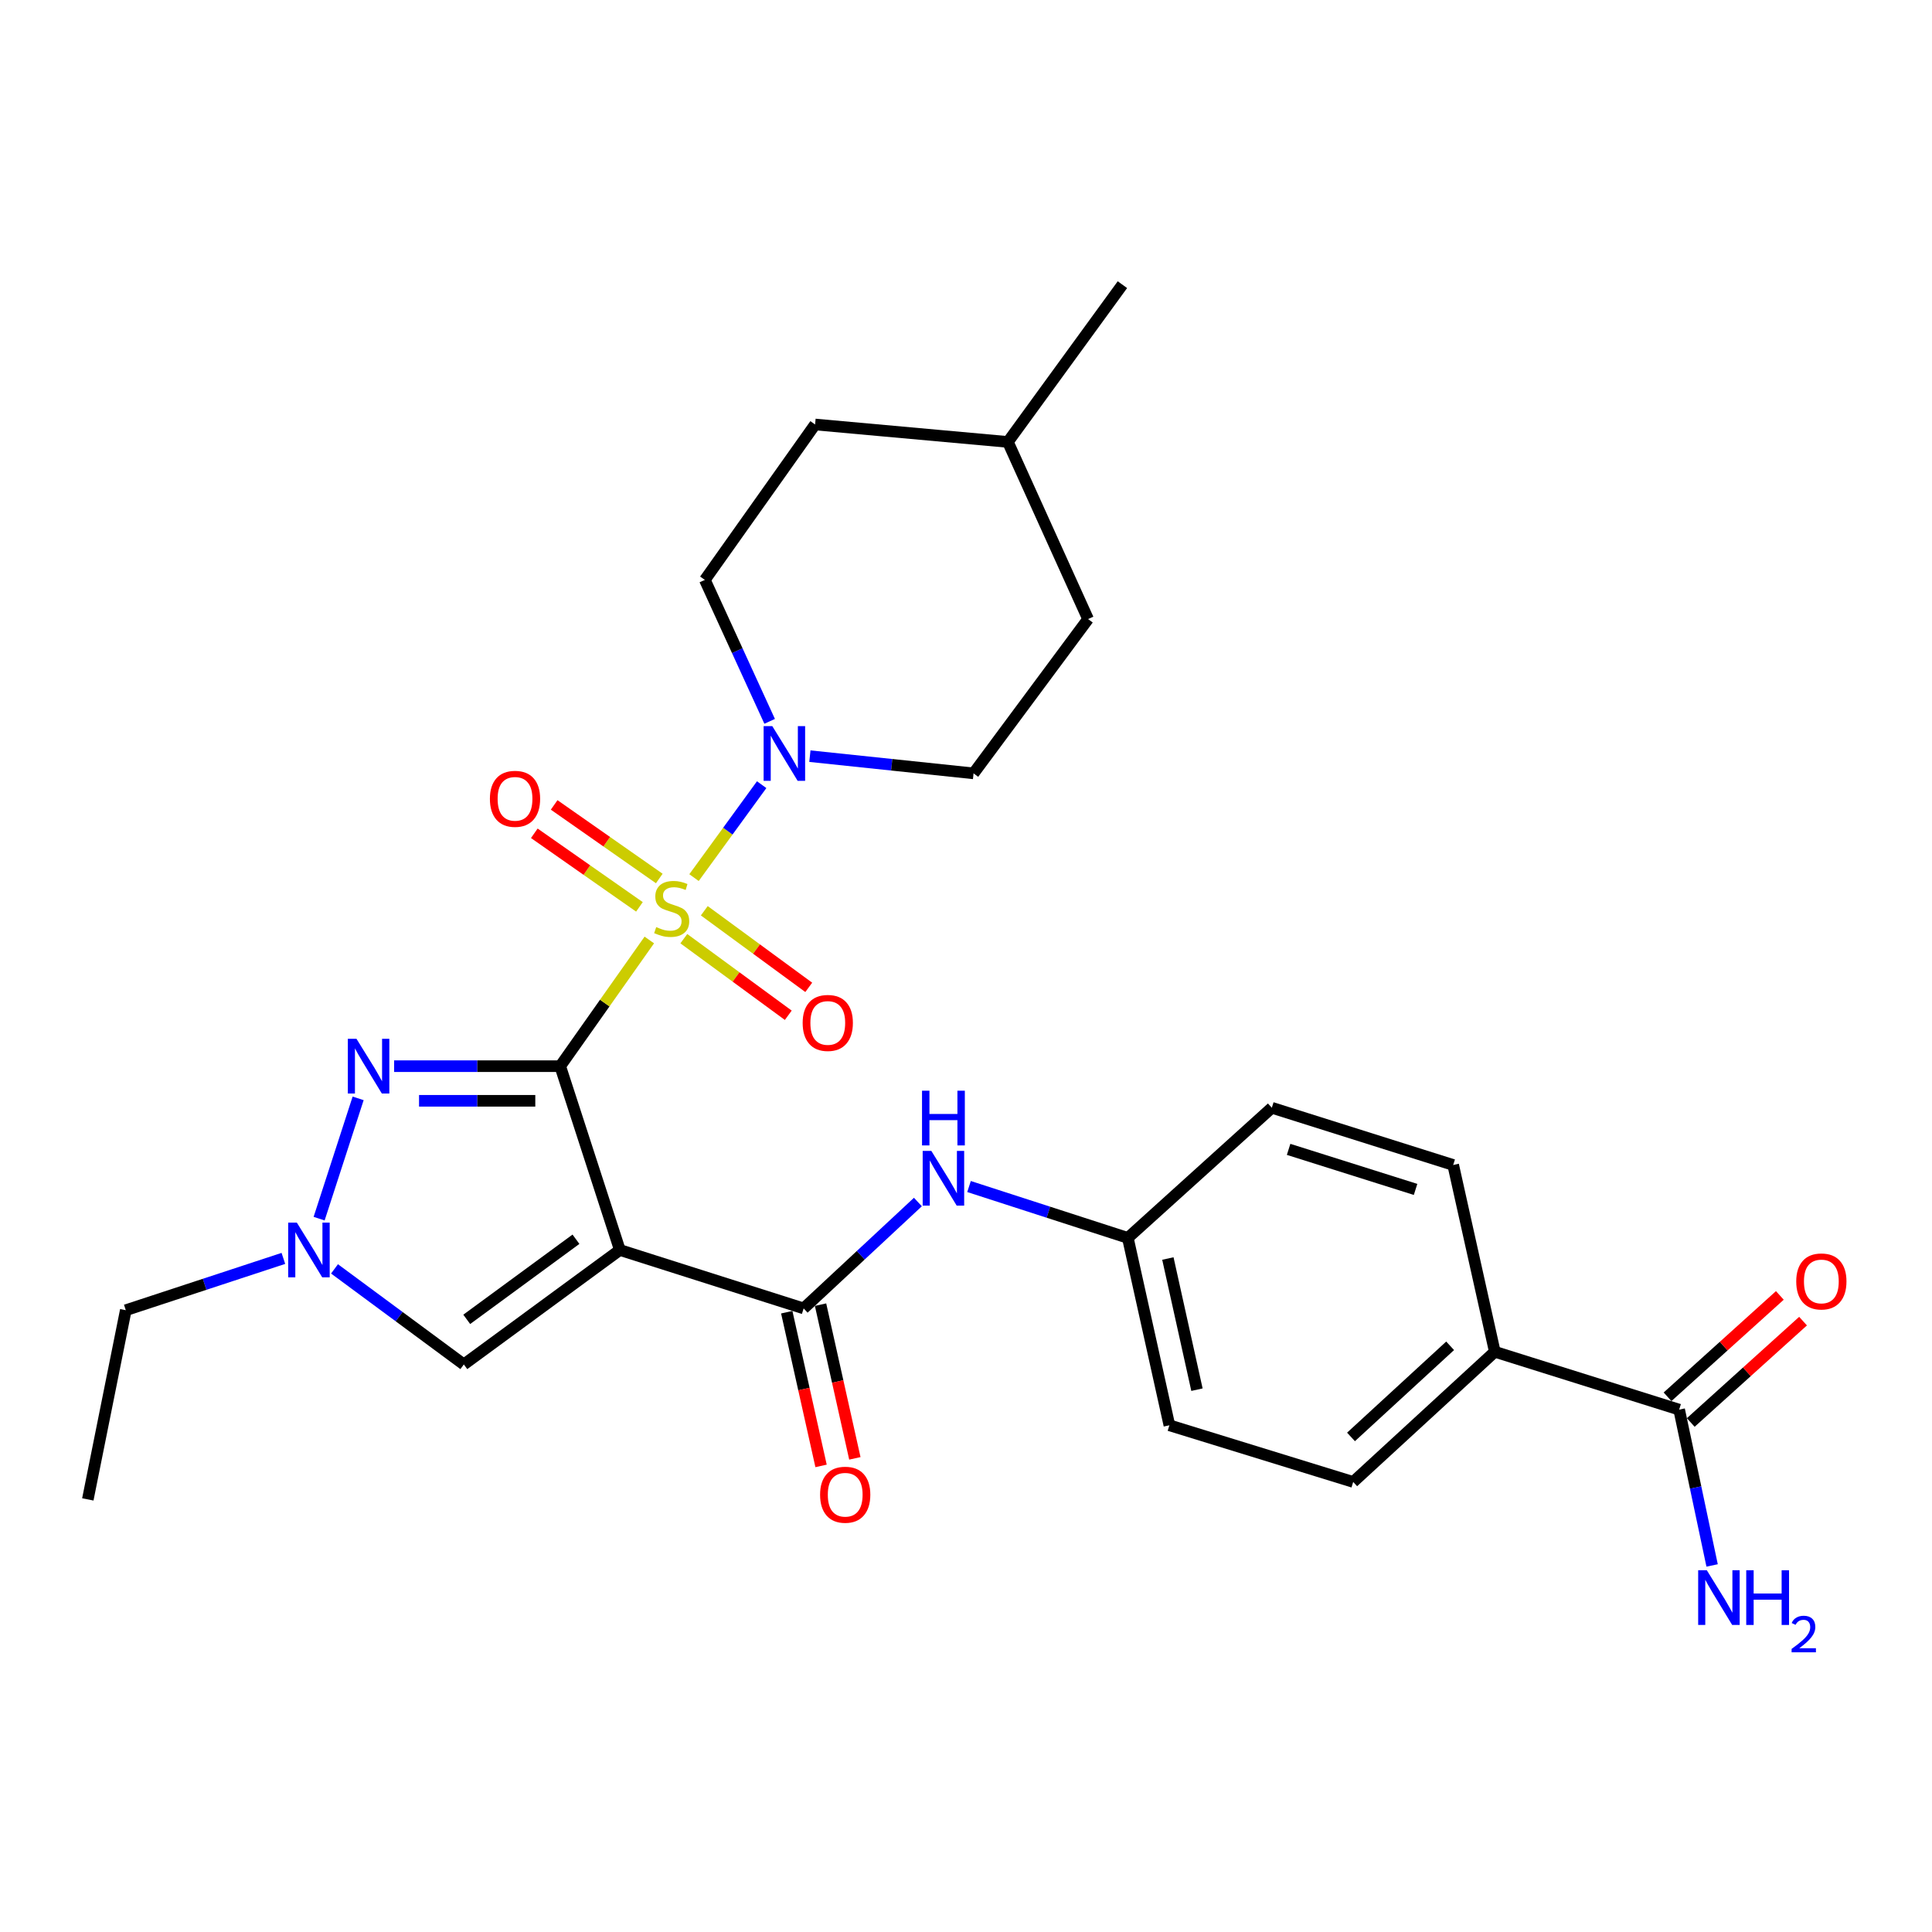 <?xml version='1.0' encoding='iso-8859-1'?>
<svg version='1.1' baseProfile='full'
              xmlns='http://www.w3.org/2000/svg'
                      xmlns:rdkit='http://www.rdkit.org/xml'
                      xmlns:xlink='http://www.w3.org/1999/xlink'
                  xml:space='preserve'
width='1000px' height='1000px' viewBox='0 0 1000 1000'>
<!-- END OF HEADER -->
<rect style='opacity:1.0;fill:#FFFFFF;stroke:none' width='1000' height='1000' x='0' y='0'> </rect>
<path class='bond-0' d='M 289.961,551.851 L 313.022,519.192' style='fill:none;fill-rule:evenodd;stroke:#000000;stroke-width:6px;stroke-linecap:butt;stroke-linejoin:miter;stroke-opacity:1' />
<path class='bond-0' d='M 313.022,519.192 L 336.082,486.534' style='fill:none;fill-rule:evenodd;stroke:#CCCC00;stroke-width:6px;stroke-linecap:butt;stroke-linejoin:miter;stroke-opacity:1' />
<path class='bond-1' d='M 289.961,551.851 L 320.828,646.991' style='fill:none;fill-rule:evenodd;stroke:#000000;stroke-width:6px;stroke-linecap:butt;stroke-linejoin:miter;stroke-opacity:1' />
<path class='bond-2' d='M 289.961,551.851 L 246.98,551.851' style='fill:none;fill-rule:evenodd;stroke:#000000;stroke-width:6px;stroke-linecap:butt;stroke-linejoin:miter;stroke-opacity:1' />
<path class='bond-2' d='M 246.98,551.851 L 203.998,551.851' style='fill:none;fill-rule:evenodd;stroke:#0000FF;stroke-width:6px;stroke-linecap:butt;stroke-linejoin:miter;stroke-opacity:1' />
<path class='bond-2' d='M 277.067,569.773 L 246.98,569.773' style='fill:none;fill-rule:evenodd;stroke:#000000;stroke-width:6px;stroke-linecap:butt;stroke-linejoin:miter;stroke-opacity:1' />
<path class='bond-2' d='M 246.98,569.773 L 216.893,569.773' style='fill:none;fill-rule:evenodd;stroke:#0000FF;stroke-width:6px;stroke-linecap:butt;stroke-linejoin:miter;stroke-opacity:1' />
<path class='bond-4' d='M 359.221,454.254 L 376.729,430.199' style='fill:none;fill-rule:evenodd;stroke:#CCCC00;stroke-width:6px;stroke-linecap:butt;stroke-linejoin:miter;stroke-opacity:1' />
<path class='bond-4' d='M 376.729,430.199 L 394.238,406.145' style='fill:none;fill-rule:evenodd;stroke:#0000FF;stroke-width:6px;stroke-linecap:butt;stroke-linejoin:miter;stroke-opacity:1' />
<path class='bond-9' d='M 353.948,485.855 L 380.978,505.68' style='fill:none;fill-rule:evenodd;stroke:#CCCC00;stroke-width:6px;stroke-linecap:butt;stroke-linejoin:miter;stroke-opacity:1' />
<path class='bond-9' d='M 380.978,505.68 L 408.009,525.505' style='fill:none;fill-rule:evenodd;stroke:#FF0000;stroke-width:6px;stroke-linecap:butt;stroke-linejoin:miter;stroke-opacity:1' />
<path class='bond-9' d='M 364.547,471.403 L 391.578,491.228' style='fill:none;fill-rule:evenodd;stroke:#CCCC00;stroke-width:6px;stroke-linecap:butt;stroke-linejoin:miter;stroke-opacity:1' />
<path class='bond-9' d='M 391.578,491.228 L 418.609,511.053' style='fill:none;fill-rule:evenodd;stroke:#FF0000;stroke-width:6px;stroke-linecap:butt;stroke-linejoin:miter;stroke-opacity:1' />
<path class='bond-10' d='M 341.246,454.705 L 314.039,435.666' style='fill:none;fill-rule:evenodd;stroke:#CCCC00;stroke-width:6px;stroke-linecap:butt;stroke-linejoin:miter;stroke-opacity:1' />
<path class='bond-10' d='M 314.039,435.666 L 286.832,416.627' style='fill:none;fill-rule:evenodd;stroke:#FF0000;stroke-width:6px;stroke-linecap:butt;stroke-linejoin:miter;stroke-opacity:1' />
<path class='bond-10' d='M 330.97,469.389 L 303.763,450.35' style='fill:none;fill-rule:evenodd;stroke:#CCCC00;stroke-width:6px;stroke-linecap:butt;stroke-linejoin:miter;stroke-opacity:1' />
<path class='bond-10' d='M 303.763,450.35 L 276.556,431.311' style='fill:none;fill-rule:evenodd;stroke:#FF0000;stroke-width:6px;stroke-linecap:butt;stroke-linejoin:miter;stroke-opacity:1' />
<path class='bond-3' d='M 320.828,646.991 L 415.968,677.24' style='fill:none;fill-rule:evenodd;stroke:#000000;stroke-width:6px;stroke-linecap:butt;stroke-linejoin:miter;stroke-opacity:1' />
<path class='bond-6' d='M 320.828,646.991 L 240.076,706.236' style='fill:none;fill-rule:evenodd;stroke:#000000;stroke-width:6px;stroke-linecap:butt;stroke-linejoin:miter;stroke-opacity:1' />
<path class='bond-6' d='M 298.113,641.427 L 241.587,682.898' style='fill:none;fill-rule:evenodd;stroke:#000000;stroke-width:6px;stroke-linecap:butt;stroke-linejoin:miter;stroke-opacity:1' />
<path class='bond-5' d='M 185.373,568.511 L 165.175,630.768' style='fill:none;fill-rule:evenodd;stroke:#0000FF;stroke-width:6px;stroke-linecap:butt;stroke-linejoin:miter;stroke-opacity:1' />
<path class='bond-7' d='M 415.968,677.24 L 445.537,649.703' style='fill:none;fill-rule:evenodd;stroke:#000000;stroke-width:6px;stroke-linecap:butt;stroke-linejoin:miter;stroke-opacity:1' />
<path class='bond-7' d='M 445.537,649.703 L 475.105,622.165' style='fill:none;fill-rule:evenodd;stroke:#0000FF;stroke-width:6px;stroke-linecap:butt;stroke-linejoin:miter;stroke-opacity:1' />
<path class='bond-12' d='M 407.222,679.193 L 416.102,718.971' style='fill:none;fill-rule:evenodd;stroke:#000000;stroke-width:6px;stroke-linecap:butt;stroke-linejoin:miter;stroke-opacity:1' />
<path class='bond-12' d='M 416.102,718.971 L 424.982,758.75' style='fill:none;fill-rule:evenodd;stroke:#FF0000;stroke-width:6px;stroke-linecap:butt;stroke-linejoin:miter;stroke-opacity:1' />
<path class='bond-12' d='M 424.715,675.288 L 433.594,715.067' style='fill:none;fill-rule:evenodd;stroke:#000000;stroke-width:6px;stroke-linecap:butt;stroke-linejoin:miter;stroke-opacity:1' />
<path class='bond-12' d='M 433.594,715.067 L 442.474,754.845' style='fill:none;fill-rule:evenodd;stroke:#FF0000;stroke-width:6px;stroke-linecap:butt;stroke-linejoin:miter;stroke-opacity:1' />
<path class='bond-13' d='M 398.372,373.367 L 381.6,336.761' style='fill:none;fill-rule:evenodd;stroke:#0000FF;stroke-width:6px;stroke-linecap:butt;stroke-linejoin:miter;stroke-opacity:1' />
<path class='bond-13' d='M 381.6,336.761 L 364.829,300.155' style='fill:none;fill-rule:evenodd;stroke:#000000;stroke-width:6px;stroke-linecap:butt;stroke-linejoin:miter;stroke-opacity:1' />
<path class='bond-14' d='M 419.193,391.386 L 461.551,395.84' style='fill:none;fill-rule:evenodd;stroke:#0000FF;stroke-width:6px;stroke-linecap:butt;stroke-linejoin:miter;stroke-opacity:1' />
<path class='bond-14' d='M 461.551,395.84 L 503.91,400.293' style='fill:none;fill-rule:evenodd;stroke:#000000;stroke-width:6px;stroke-linecap:butt;stroke-linejoin:miter;stroke-opacity:1' />
<path class='bond-24' d='M 146.677,651.343 L 105.893,664.755' style='fill:none;fill-rule:evenodd;stroke:#0000FF;stroke-width:6px;stroke-linecap:butt;stroke-linejoin:miter;stroke-opacity:1' />
<path class='bond-24' d='M 105.893,664.755 L 65.11,678.166' style='fill:none;fill-rule:evenodd;stroke:#000000;stroke-width:6px;stroke-linecap:butt;stroke-linejoin:miter;stroke-opacity:1' />
<path class='bond-28' d='M 173.144,656.77 L 206.61,681.503' style='fill:none;fill-rule:evenodd;stroke:#0000FF;stroke-width:6px;stroke-linecap:butt;stroke-linejoin:miter;stroke-opacity:1' />
<path class='bond-28' d='M 206.61,681.503 L 240.076,706.236' style='fill:none;fill-rule:evenodd;stroke:#000000;stroke-width:6px;stroke-linecap:butt;stroke-linejoin:miter;stroke-opacity:1' />
<path class='bond-16' d='M 501.565,614.146 L 542.665,627.442' style='fill:none;fill-rule:evenodd;stroke:#0000FF;stroke-width:6px;stroke-linecap:butt;stroke-linejoin:miter;stroke-opacity:1' />
<path class='bond-16' d='M 542.665,627.442 L 583.766,640.738' style='fill:none;fill-rule:evenodd;stroke:#000000;stroke-width:6px;stroke-linecap:butt;stroke-linejoin:miter;stroke-opacity:1' />
<path class='bond-8' d='M 869.126,729.625 L 773.707,699.674' style='fill:none;fill-rule:evenodd;stroke:#000000;stroke-width:6px;stroke-linecap:butt;stroke-linejoin:miter;stroke-opacity:1' />
<path class='bond-15' d='M 875.131,736.277 L 904.193,710.046' style='fill:none;fill-rule:evenodd;stroke:#000000;stroke-width:6px;stroke-linecap:butt;stroke-linejoin:miter;stroke-opacity:1' />
<path class='bond-15' d='M 904.193,710.046 L 933.255,683.814' style='fill:none;fill-rule:evenodd;stroke:#FF0000;stroke-width:6px;stroke-linecap:butt;stroke-linejoin:miter;stroke-opacity:1' />
<path class='bond-15' d='M 863.122,722.972 L 892.184,696.741' style='fill:none;fill-rule:evenodd;stroke:#000000;stroke-width:6px;stroke-linecap:butt;stroke-linejoin:miter;stroke-opacity:1' />
<path class='bond-15' d='M 892.184,696.741 L 921.246,670.51' style='fill:none;fill-rule:evenodd;stroke:#FF0000;stroke-width:6px;stroke-linecap:butt;stroke-linejoin:miter;stroke-opacity:1' />
<path class='bond-19' d='M 869.126,729.625 L 877.656,769.947' style='fill:none;fill-rule:evenodd;stroke:#000000;stroke-width:6px;stroke-linecap:butt;stroke-linejoin:miter;stroke-opacity:1' />
<path class='bond-19' d='M 877.656,769.947 L 886.186,810.27' style='fill:none;fill-rule:evenodd;stroke:#0000FF;stroke-width:6px;stroke-linecap:butt;stroke-linejoin:miter;stroke-opacity:1' />
<path class='bond-11' d='M 773.707,699.674 L 700.413,767.054' style='fill:none;fill-rule:evenodd;stroke:#000000;stroke-width:6px;stroke-linecap:butt;stroke-linejoin:miter;stroke-opacity:1' />
<path class='bond-11' d='M 750.583,696.586 L 699.277,743.752' style='fill:none;fill-rule:evenodd;stroke:#000000;stroke-width:6px;stroke-linecap:butt;stroke-linejoin:miter;stroke-opacity:1' />
<path class='bond-30' d='M 773.707,699.674 L 752.17,602.99' style='fill:none;fill-rule:evenodd;stroke:#000000;stroke-width:6px;stroke-linecap:butt;stroke-linejoin:miter;stroke-opacity:1' />
<path class='bond-23' d='M 364.829,300.155 L 421.893,219.711' style='fill:none;fill-rule:evenodd;stroke:#000000;stroke-width:6px;stroke-linecap:butt;stroke-linejoin:miter;stroke-opacity:1' />
<path class='bond-22' d='M 503.91,400.293 L 563.184,320.428' style='fill:none;fill-rule:evenodd;stroke:#000000;stroke-width:6px;stroke-linecap:butt;stroke-linejoin:miter;stroke-opacity:1' />
<path class='bond-20' d='M 583.766,640.738 L 658.295,573.378' style='fill:none;fill-rule:evenodd;stroke:#000000;stroke-width:6px;stroke-linecap:butt;stroke-linejoin:miter;stroke-opacity:1' />
<path class='bond-21' d='M 583.766,640.738 L 605.273,737.72' style='fill:none;fill-rule:evenodd;stroke:#000000;stroke-width:6px;stroke-linecap:butt;stroke-linejoin:miter;stroke-opacity:1' />
<path class='bond-21' d='M 604.489,651.405 L 619.545,719.292' style='fill:none;fill-rule:evenodd;stroke:#000000;stroke-width:6px;stroke-linecap:butt;stroke-linejoin:miter;stroke-opacity:1' />
<path class='bond-17' d='M 752.17,602.99 L 658.295,573.378' style='fill:none;fill-rule:evenodd;stroke:#000000;stroke-width:6px;stroke-linecap:butt;stroke-linejoin:miter;stroke-opacity:1' />
<path class='bond-17' d='M 732.697,615.641 L 666.984,594.912' style='fill:none;fill-rule:evenodd;stroke:#000000;stroke-width:6px;stroke-linecap:butt;stroke-linejoin:miter;stroke-opacity:1' />
<path class='bond-18' d='M 700.413,767.054 L 605.273,737.72' style='fill:none;fill-rule:evenodd;stroke:#000000;stroke-width:6px;stroke-linecap:butt;stroke-linejoin:miter;stroke-opacity:1' />
<path class='bond-25' d='M 563.184,320.428 L 521.683,228.743' style='fill:none;fill-rule:evenodd;stroke:#000000;stroke-width:6px;stroke-linecap:butt;stroke-linejoin:miter;stroke-opacity:1' />
<path class='bond-29' d='M 421.893,219.711 L 521.683,228.743' style='fill:none;fill-rule:evenodd;stroke:#000000;stroke-width:6px;stroke-linecap:butt;stroke-linejoin:miter;stroke-opacity:1' />
<path class='bond-27' d='M 65.11,678.166 L 45.455,776.085' style='fill:none;fill-rule:evenodd;stroke:#000000;stroke-width:6px;stroke-linecap:butt;stroke-linejoin:miter;stroke-opacity:1' />
<path class='bond-26' d='M 521.683,228.743 L 580.958,147.343' style='fill:none;fill-rule:evenodd;stroke:#000000;stroke-width:6px;stroke-linecap:butt;stroke-linejoin:miter;stroke-opacity:1' />
<path  class='atom-1' d='M 339.663 479.853
Q 339.983 479.973, 341.303 480.533
Q 342.623 481.093, 344.063 481.453
Q 345.543 481.773, 346.983 481.773
Q 349.663 481.773, 351.223 480.493
Q 352.783 479.173, 352.783 476.893
Q 352.783 475.333, 351.983 474.373
Q 351.223 473.413, 350.023 472.893
Q 348.823 472.373, 346.823 471.773
Q 344.303 471.013, 342.783 470.293
Q 341.303 469.573, 340.223 468.053
Q 339.183 466.533, 339.183 463.973
Q 339.183 460.413, 341.583 458.213
Q 344.023 456.013, 348.823 456.013
Q 352.103 456.013, 355.823 457.573
L 354.903 460.653
Q 351.503 459.253, 348.943 459.253
Q 346.183 459.253, 344.663 460.413
Q 343.143 461.533, 343.183 463.493
Q 343.183 465.013, 343.943 465.933
Q 344.743 466.853, 345.863 467.373
Q 347.023 467.893, 348.943 468.493
Q 351.503 469.293, 353.023 470.093
Q 354.543 470.893, 355.623 472.533
Q 356.743 474.133, 356.743 476.893
Q 356.743 480.813, 354.103 482.933
Q 351.503 485.013, 347.143 485.013
Q 344.623 485.013, 342.703 484.453
Q 340.823 483.933, 338.583 483.013
L 339.663 479.853
' fill='#CCCC00'/>
<path  class='atom-3' d='M 184.519 537.691
L 193.799 552.691
Q 194.719 554.171, 196.199 556.851
Q 197.679 559.531, 197.759 559.691
L 197.759 537.691
L 201.519 537.691
L 201.519 566.011
L 197.639 566.011
L 187.679 549.611
Q 186.519 547.691, 185.279 545.491
Q 184.079 543.291, 183.719 542.611
L 183.719 566.011
L 180.039 566.011
L 180.039 537.691
L 184.519 537.691
' fill='#0000FF'/>
<path  class='atom-5' d='M 399.731 375.838
L 409.011 390.838
Q 409.931 392.318, 411.411 394.998
Q 412.891 397.678, 412.971 397.838
L 412.971 375.838
L 416.731 375.838
L 416.731 404.158
L 412.851 404.158
L 402.891 387.758
Q 401.731 385.838, 400.491 383.638
Q 399.291 381.438, 398.931 380.758
L 398.931 404.158
L 395.251 404.158
L 395.251 375.838
L 399.731 375.838
' fill='#0000FF'/>
<path  class='atom-6' d='M 153.651 632.831
L 162.931 647.831
Q 163.851 649.311, 165.331 651.991
Q 166.811 654.671, 166.891 654.831
L 166.891 632.831
L 170.651 632.831
L 170.651 661.151
L 166.771 661.151
L 156.811 644.751
Q 155.651 642.831, 154.411 640.631
Q 153.211 638.431, 152.851 637.751
L 152.851 661.151
L 149.171 661.151
L 149.171 632.831
L 153.651 632.831
' fill='#0000FF'/>
<path  class='atom-8' d='M 482.057 595.701
L 491.337 610.701
Q 492.257 612.181, 493.737 614.861
Q 495.217 617.541, 495.297 617.701
L 495.297 595.701
L 499.057 595.701
L 499.057 624.021
L 495.177 624.021
L 485.217 607.621
Q 484.057 605.701, 482.817 603.501
Q 481.617 601.301, 481.257 600.621
L 481.257 624.021
L 477.577 624.021
L 477.577 595.701
L 482.057 595.701
' fill='#0000FF'/>
<path  class='atom-8' d='M 477.237 564.549
L 481.077 564.549
L 481.077 576.589
L 495.557 576.589
L 495.557 564.549
L 499.397 564.549
L 499.397 592.869
L 495.557 592.869
L 495.557 579.789
L 481.077 579.789
L 481.077 592.869
L 477.237 592.869
L 477.237 564.549
' fill='#0000FF'/>
<path  class='atom-10' d='M 415.455 529.467
Q 415.455 522.667, 418.815 518.867
Q 422.175 515.067, 428.455 515.067
Q 434.735 515.067, 438.095 518.867
Q 441.455 522.667, 441.455 529.467
Q 441.455 536.347, 438.055 540.267
Q 434.655 544.147, 428.455 544.147
Q 422.215 544.147, 418.815 540.267
Q 415.455 536.387, 415.455 529.467
M 428.455 540.947
Q 432.775 540.947, 435.095 538.067
Q 437.455 535.147, 437.455 529.467
Q 437.455 523.907, 435.095 521.107
Q 432.775 518.267, 428.455 518.267
Q 424.135 518.267, 421.775 521.067
Q 419.455 523.867, 419.455 529.467
Q 419.455 535.187, 421.775 538.067
Q 424.135 540.947, 428.455 540.947
' fill='#FF0000'/>
<path  class='atom-11' d='M 253.572 413.467
Q 253.572 406.667, 256.932 402.867
Q 260.292 399.067, 266.572 399.067
Q 272.852 399.067, 276.212 402.867
Q 279.572 406.667, 279.572 413.467
Q 279.572 420.347, 276.172 424.267
Q 272.772 428.147, 266.572 428.147
Q 260.332 428.147, 256.932 424.267
Q 253.572 420.387, 253.572 413.467
M 266.572 424.947
Q 270.892 424.947, 273.212 422.067
Q 275.572 419.147, 275.572 413.467
Q 275.572 407.907, 273.212 405.107
Q 270.892 402.267, 266.572 402.267
Q 262.252 402.267, 259.892 405.067
Q 257.572 407.867, 257.572 413.467
Q 257.572 419.187, 259.892 422.067
Q 262.252 424.947, 266.572 424.947
' fill='#FF0000'/>
<path  class='atom-13' d='M 424.476 773.665
Q 424.476 766.865, 427.836 763.065
Q 431.196 759.265, 437.476 759.265
Q 443.756 759.265, 447.116 763.065
Q 450.476 766.865, 450.476 773.665
Q 450.476 780.545, 447.076 784.465
Q 443.676 788.345, 437.476 788.345
Q 431.236 788.345, 427.836 784.465
Q 424.476 780.585, 424.476 773.665
M 437.476 785.145
Q 441.796 785.145, 444.116 782.265
Q 446.476 779.345, 446.476 773.665
Q 446.476 768.105, 444.116 765.305
Q 441.796 762.465, 437.476 762.465
Q 433.156 762.465, 430.796 765.265
Q 428.476 768.065, 428.476 773.665
Q 428.476 779.385, 430.796 782.265
Q 433.156 785.145, 437.476 785.145
' fill='#FF0000'/>
<path  class='atom-16' d='M 929.729 663.271
Q 929.729 656.471, 933.089 652.671
Q 936.449 648.871, 942.729 648.871
Q 949.009 648.871, 952.369 652.671
Q 955.729 656.471, 955.729 663.271
Q 955.729 670.151, 952.329 674.071
Q 948.929 677.951, 942.729 677.951
Q 936.489 677.951, 933.089 674.071
Q 929.729 670.191, 929.729 663.271
M 942.729 674.751
Q 947.049 674.751, 949.369 671.871
Q 951.729 668.951, 951.729 663.271
Q 951.729 657.711, 949.369 654.911
Q 947.049 652.071, 942.729 652.071
Q 938.409 652.071, 936.049 654.871
Q 933.729 657.671, 933.729 663.271
Q 933.729 668.991, 936.049 671.871
Q 938.409 674.751, 942.729 674.751
' fill='#FF0000'/>
<path  class='atom-20' d='M 883.448 812.756
L 892.728 827.756
Q 893.648 829.236, 895.128 831.916
Q 896.608 834.596, 896.688 834.756
L 896.688 812.756
L 900.448 812.756
L 900.448 841.076
L 896.568 841.076
L 886.608 824.676
Q 885.448 822.756, 884.208 820.556
Q 883.008 818.356, 882.648 817.676
L 882.648 841.076
L 878.968 841.076
L 878.968 812.756
L 883.448 812.756
' fill='#0000FF'/>
<path  class='atom-20' d='M 903.848 812.756
L 907.688 812.756
L 907.688 824.796
L 922.168 824.796
L 922.168 812.756
L 926.008 812.756
L 926.008 841.076
L 922.168 841.076
L 922.168 827.996
L 907.688 827.996
L 907.688 841.076
L 903.848 841.076
L 903.848 812.756
' fill='#0000FF'/>
<path  class='atom-20' d='M 927.38 840.082
Q 928.067 838.313, 929.704 837.336
Q 931.34 836.333, 933.611 836.333
Q 936.436 836.333, 938.02 837.864
Q 939.604 839.396, 939.604 842.115
Q 939.604 844.887, 937.544 847.474
Q 935.512 850.061, 931.288 853.124
L 939.92 853.124
L 939.92 855.236
L 927.328 855.236
L 927.328 853.467
Q 930.812 850.985, 932.872 849.137
Q 934.957 847.289, 935.96 845.626
Q 936.964 843.963, 936.964 842.247
Q 936.964 840.452, 936.066 839.448
Q 935.168 838.445, 933.611 838.445
Q 932.106 838.445, 931.103 839.052
Q 930.1 839.66, 929.387 841.006
L 927.38 840.082
' fill='#0000FF'/>
</svg>

